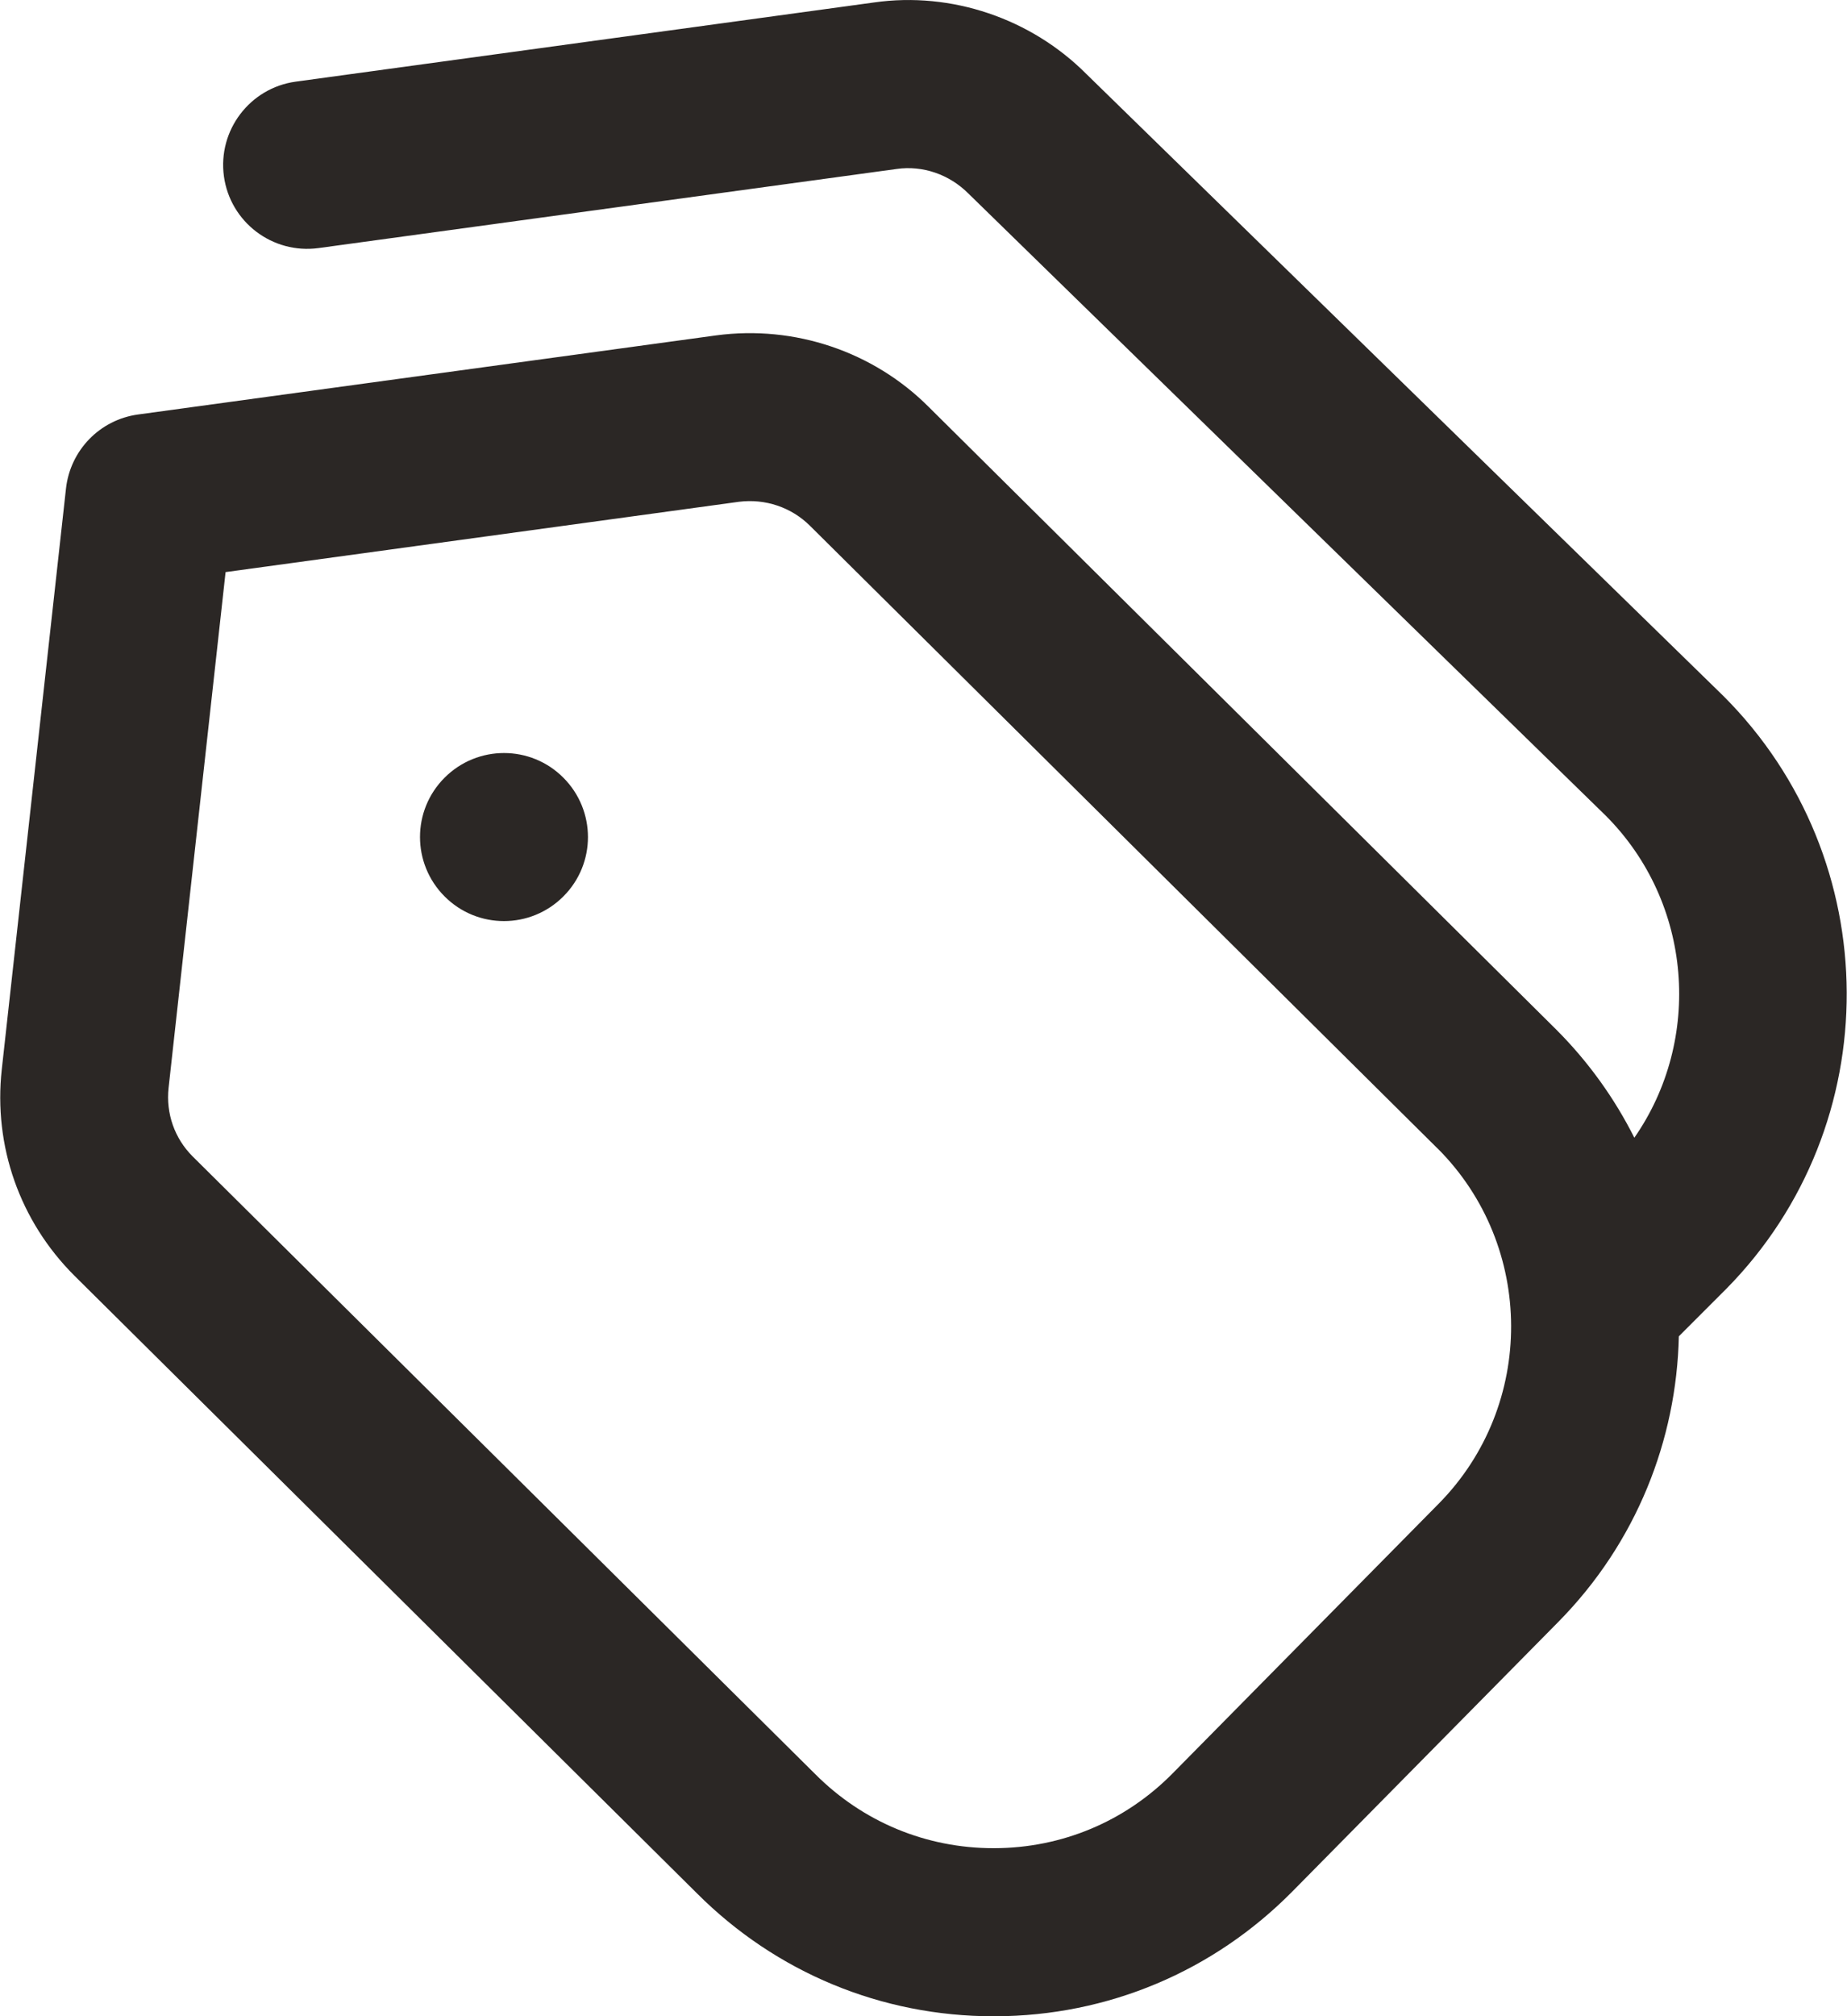 <svg width="22" height="24" viewBox="0 0 22 24" fill="none" xmlns="http://www.w3.org/2000/svg">
<path d="M6.71 9.257C7.101 9.648 7.101 10.281 6.71 10.671C6.319 11.062 5.686 11.062 5.296 10.671C4.905 10.28 4.905 9.647 5.296 9.257C5.687 8.866 6.32 8.866 6.71 9.257ZM20.562 15.342L19.997 15.907C19.97 17.14 19.492 18.364 18.562 19.306L15.395 22.514C14.452 23.469 13.194 23.997 11.852 24.001H11.835C10.5 24.001 9.245 23.481 8.301 22.537L0.885 15.184C0.235 14.535 -0.079 13.642 0.021 12.731L0.786 5.815C0.837 5.359 1.19 4.996 1.644 4.934L8.533 3.992C9.465 3.868 10.403 4.185 11.061 4.843L18.536 12.255C18.923 12.642 19.233 13.078 19.467 13.543C20.279 12.377 20.165 10.748 19.125 9.708L11.534 2.303C11.305 2.074 10.989 1.968 10.683 2.011L3.794 2.953C3.245 3.027 2.742 2.644 2.667 2.098C2.593 1.551 2.976 1.047 3.522 0.972L10.412 0.029C11.333 -0.102 12.281 0.22 12.94 0.881L20.529 8.286C22.475 10.231 22.486 13.393 20.561 15.343L20.562 15.342ZM17.124 13.672L9.649 6.26C9.426 6.037 9.113 5.934 8.802 5.973L2.687 6.81L2.008 12.95C1.975 13.253 2.079 13.551 2.295 13.766L9.711 21.119C10.28 21.689 11.033 22 11.834 22H11.844C12.65 21.998 13.405 21.681 13.97 21.107L17.137 17.899C18.292 16.729 18.286 14.832 17.123 13.67L17.124 13.672Z" fill="#2B2725"/>
</svg>
